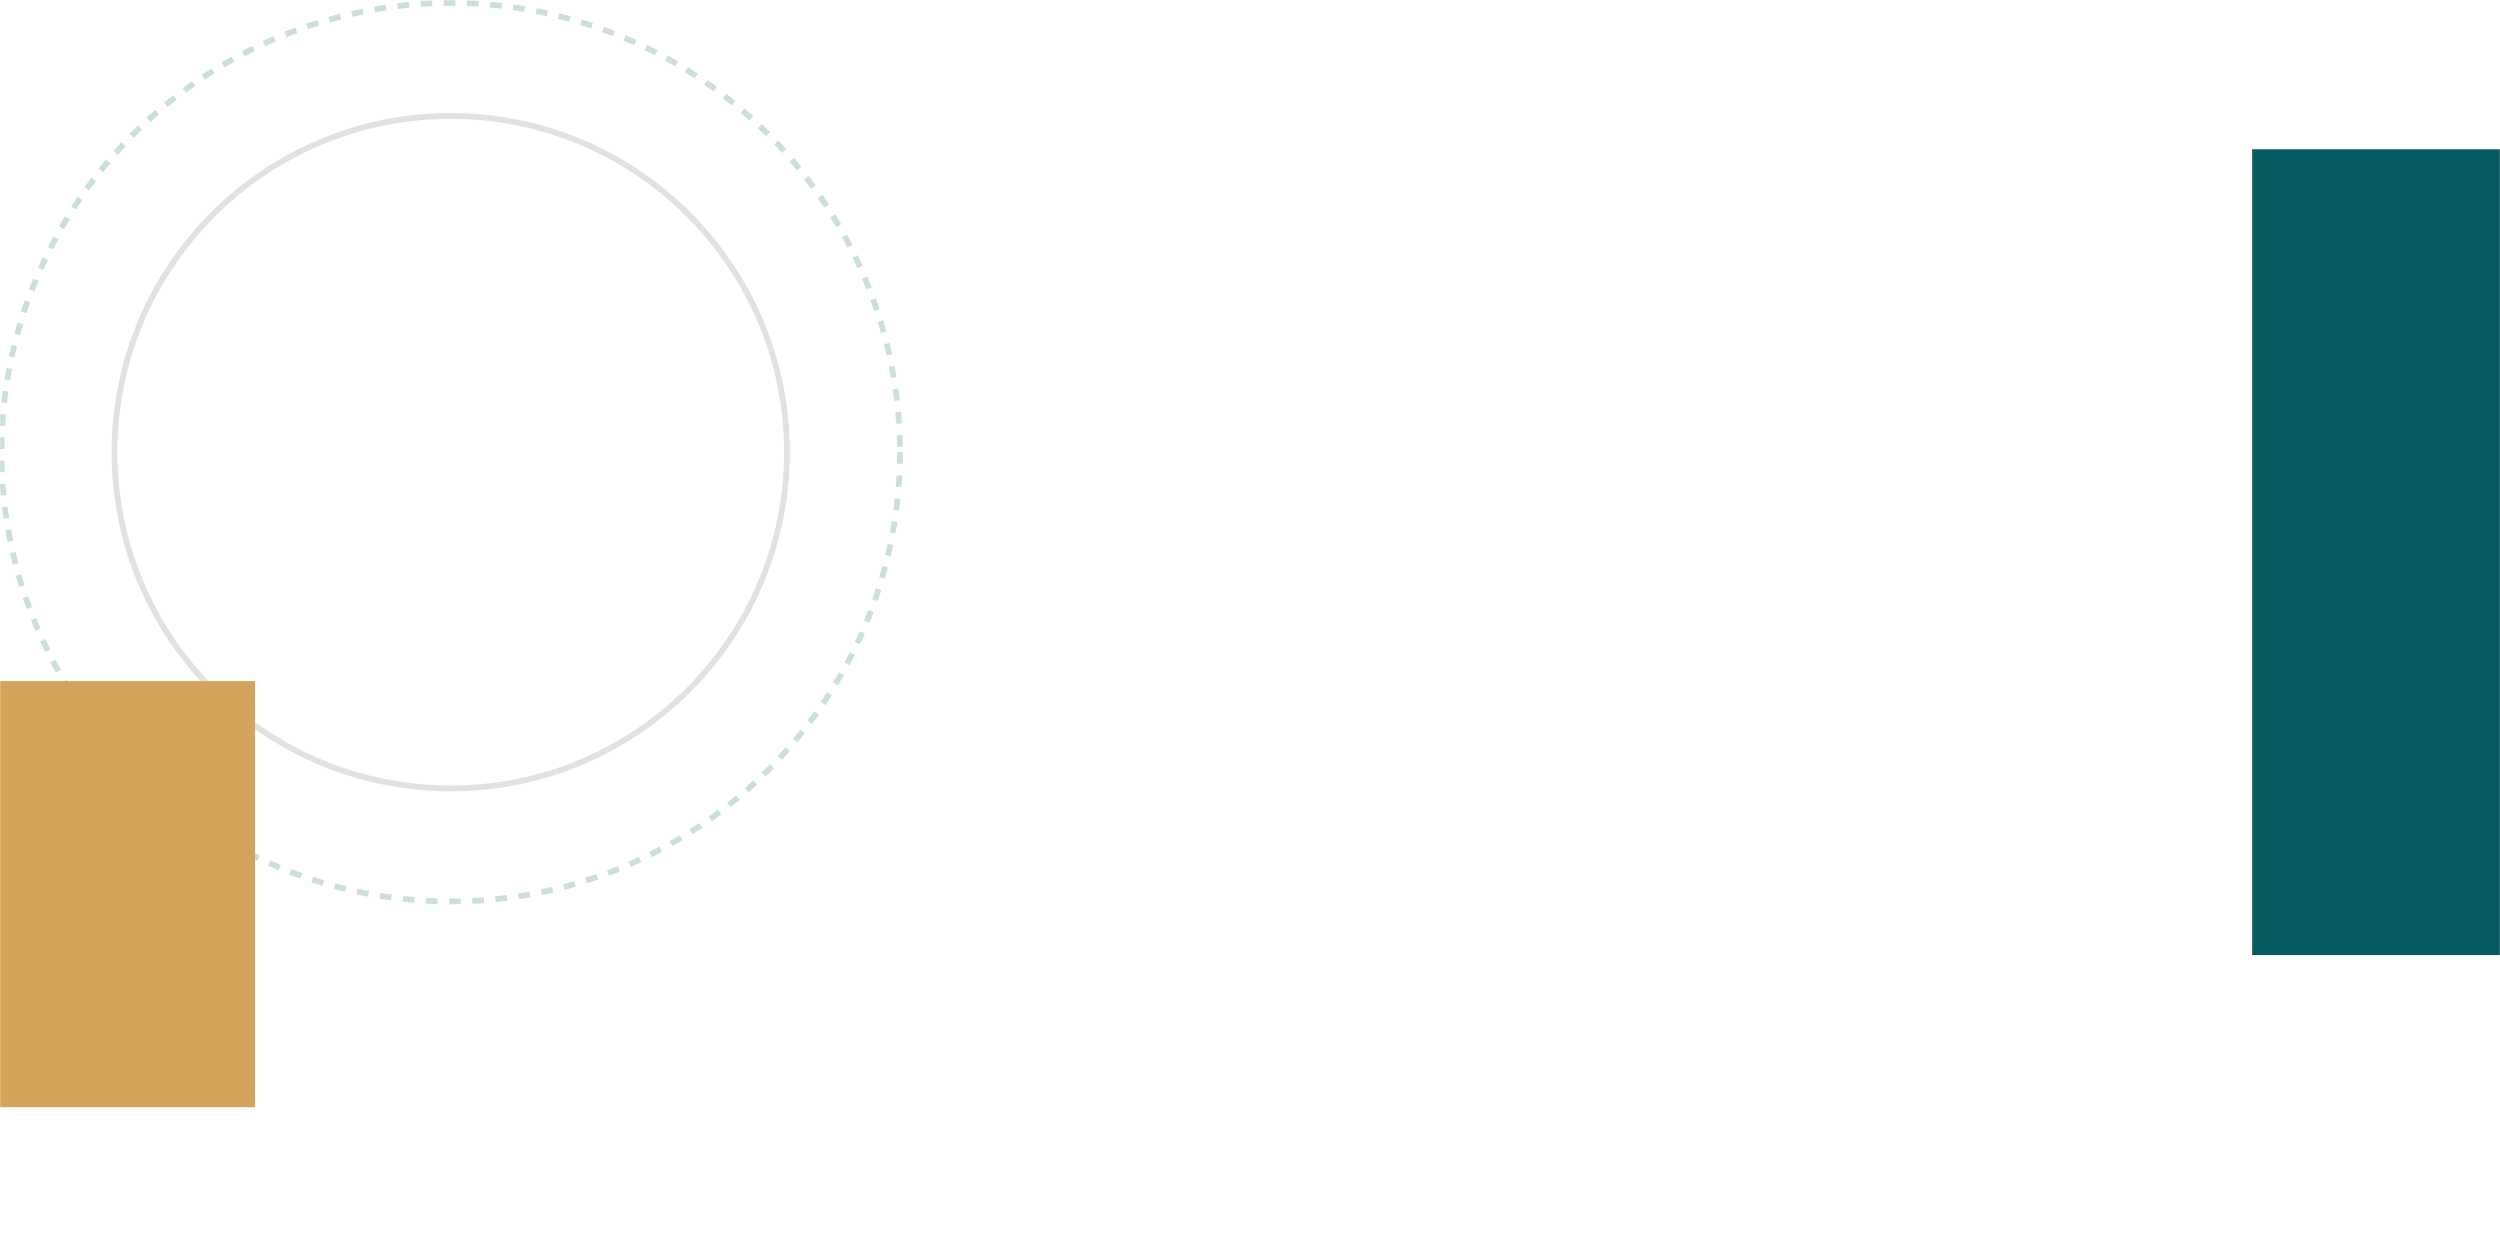 <svg width="1725" height="867" viewBox="0 0 1725 867" fill="none" xmlns="http://www.w3.org/2000/svg">
<mask id="mask0_323_1088" style="mask-type:alpha" maskUnits="userSpaceOnUse" x="0" y="0" width="1725" height="867">
<path d="M0 0H1725V867H0V0Z" fill="#D9D9D9"/>
</mask>
<g mask="url(#mask0_323_1088)">
<circle opacity="0.2" cx="311" cy="312" r="310" stroke="#065B63" stroke-width="4" stroke-dasharray="8 8"/>
<circle opacity="0.2" cx="311" cy="312" r="232" stroke="#717171" stroke-width="4"/>
<rect x="-20" y="470" width="196" height="294" fill="#D4A45C"/>
<rect x="1554" y="103" width="196" height="556" fill="#065B63"/>
</g>
</svg>
